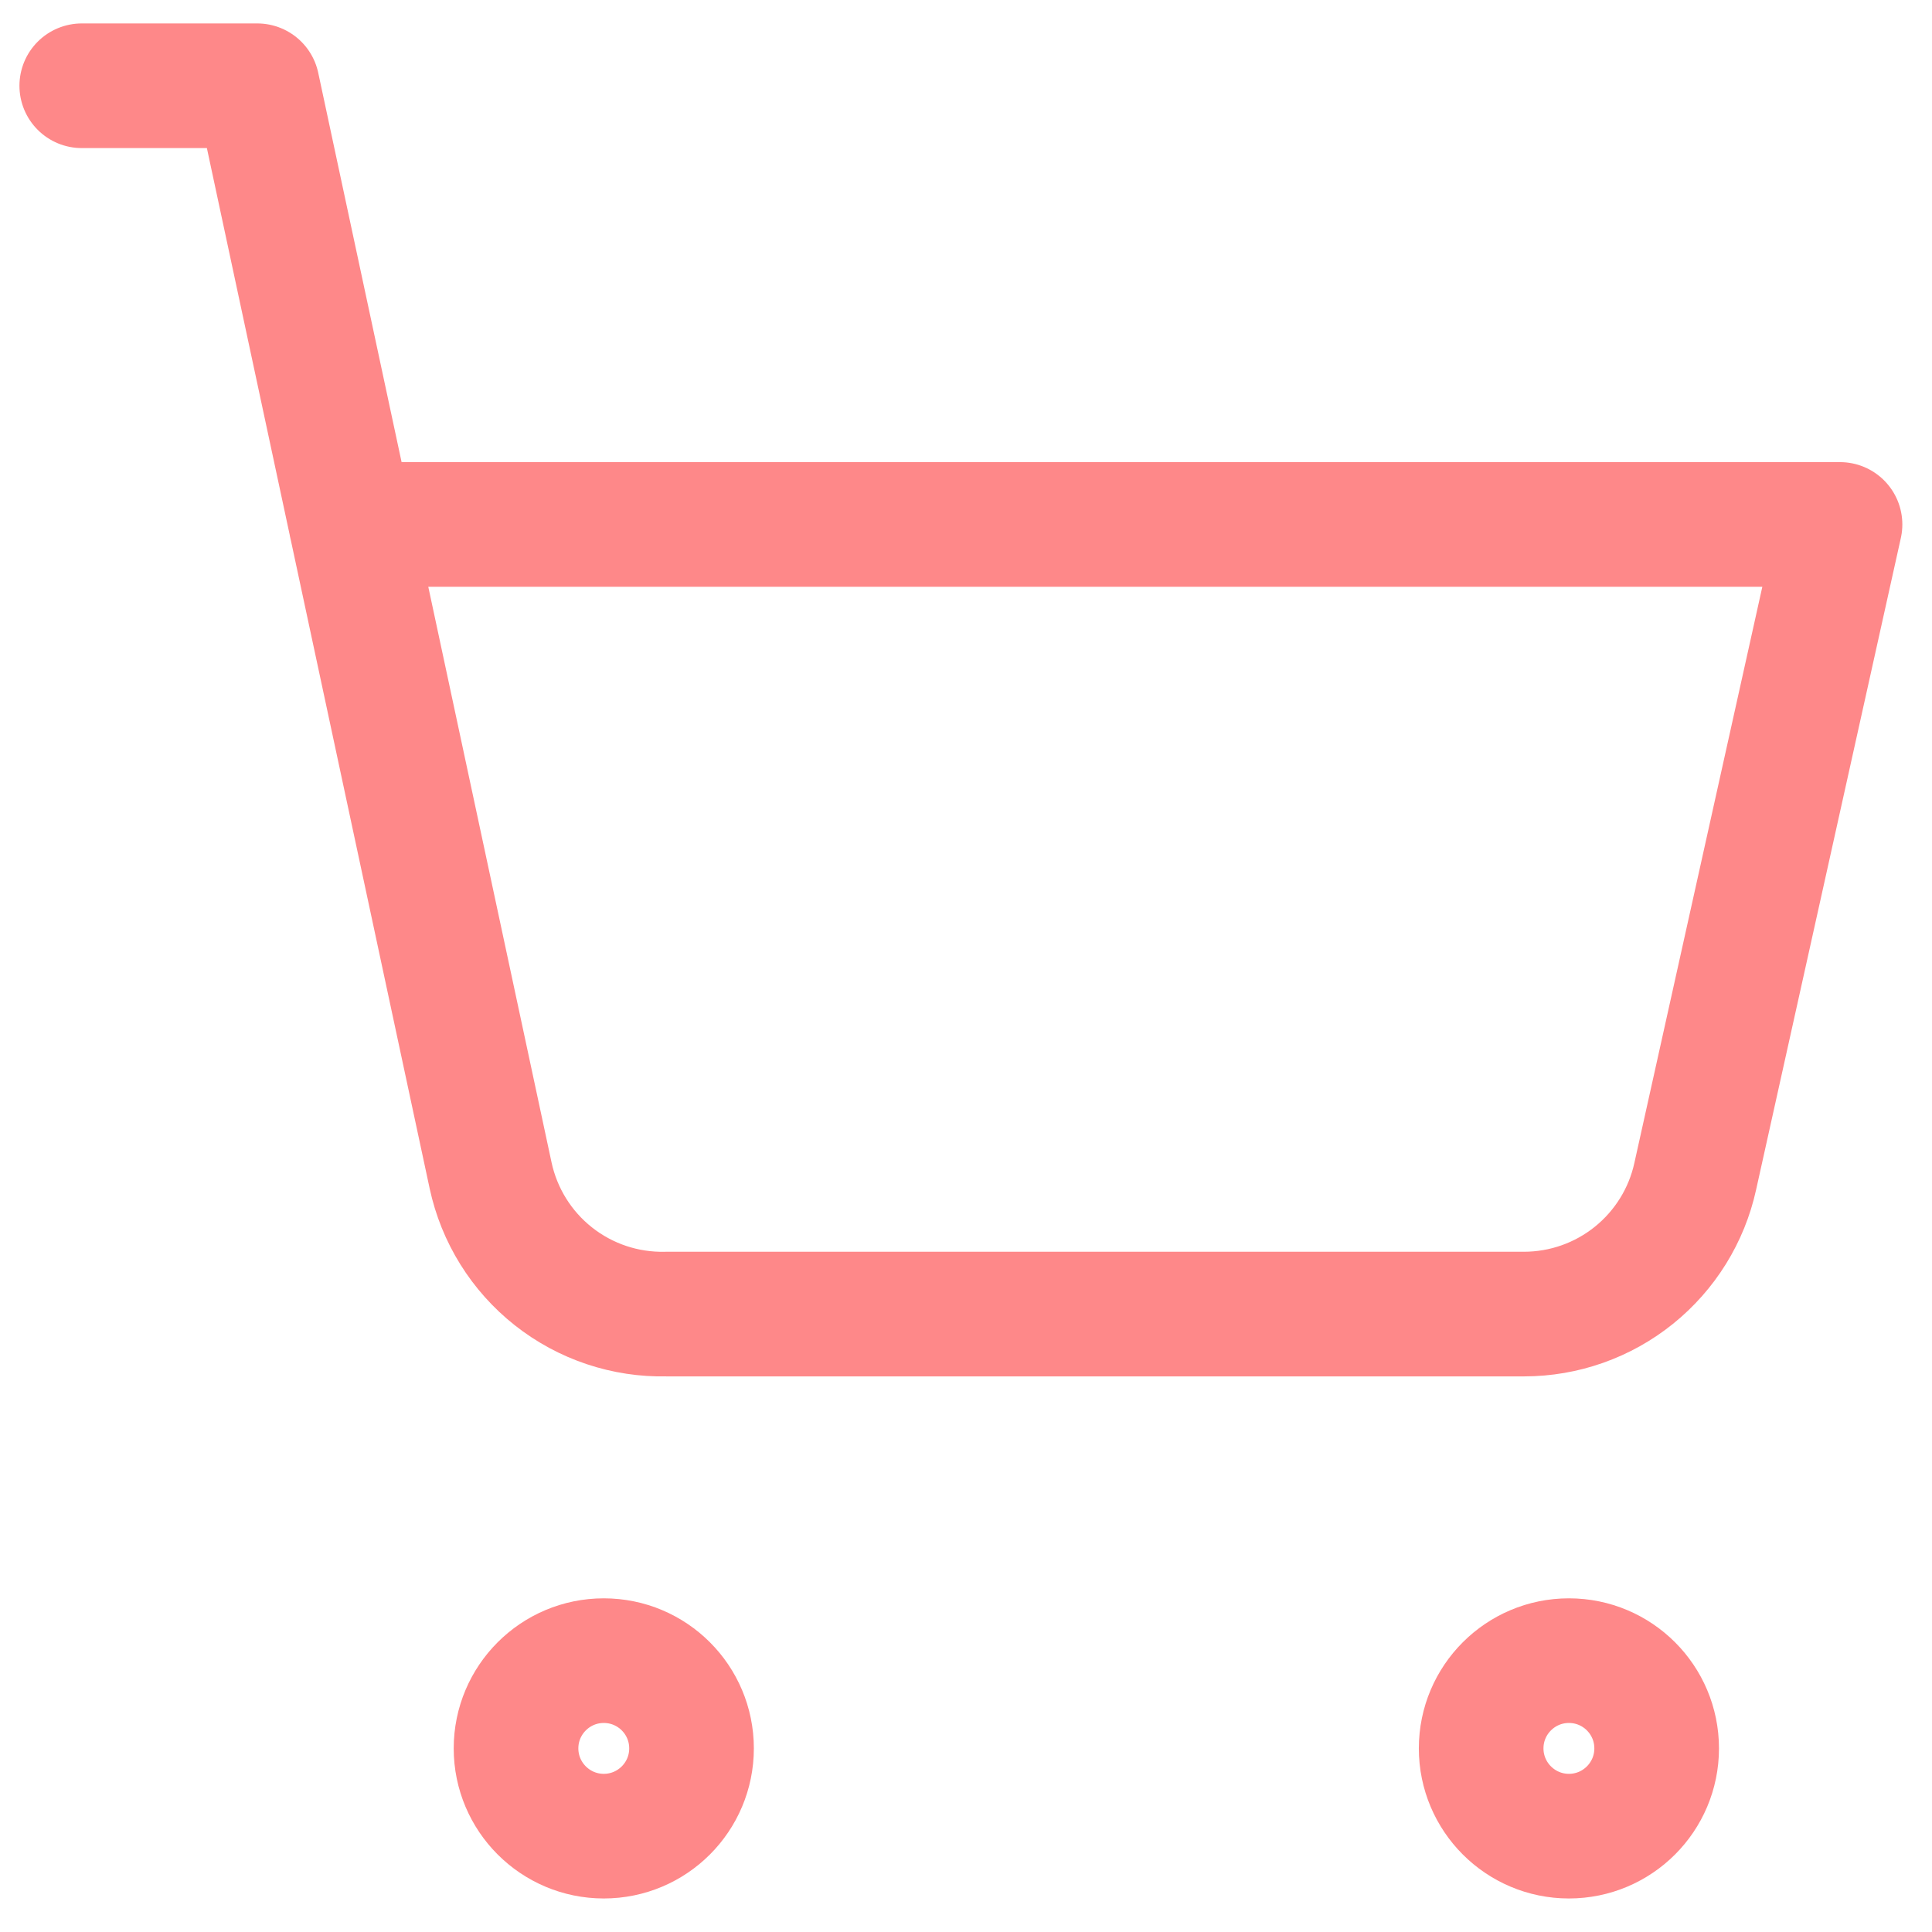 <?xml version="1.0" encoding="UTF-8"?>
<svg xmlns="http://www.w3.org/2000/svg" width="31" height="31" viewBox="0 0 31 31" fill="none">
  <path d="M9.688 29.462C10.466 29.462 11.096 28.831 11.096 28.054C11.096 27.276 10.466 26.646 9.688 26.646C8.911 26.646 8.28 27.276 8.28 28.054C8.28 28.831 8.911 29.462 9.688 29.462Z" stroke="#FE8889" stroke-width="2" stroke-linecap="round" stroke-linejoin="round"></path>
  <path d="M25.174 29.462C25.952 29.462 26.582 28.831 26.582 28.054C26.582 27.276 25.952 26.646 25.174 26.646C24.397 26.646 23.766 27.276 23.766 28.054C23.766 28.831 24.397 29.462 25.174 29.462Z" stroke="#FE8889" stroke-width="2" stroke-linecap="round" stroke-linejoin="round"></path>
  <path d="M1.312 1.376H4.128L7.872 18.861C8.01 19.502 8.366 20.074 8.88 20.48C9.394 20.886 10.033 21.1 10.688 21.085H24.456C25.097 21.084 25.718 20.865 26.217 20.463C26.716 20.061 27.064 19.501 27.201 18.875L29.524 8.415H5.634" stroke="#FE8889" stroke-width="2" stroke-linecap="round" stroke-linejoin="round"></path>
</svg>
